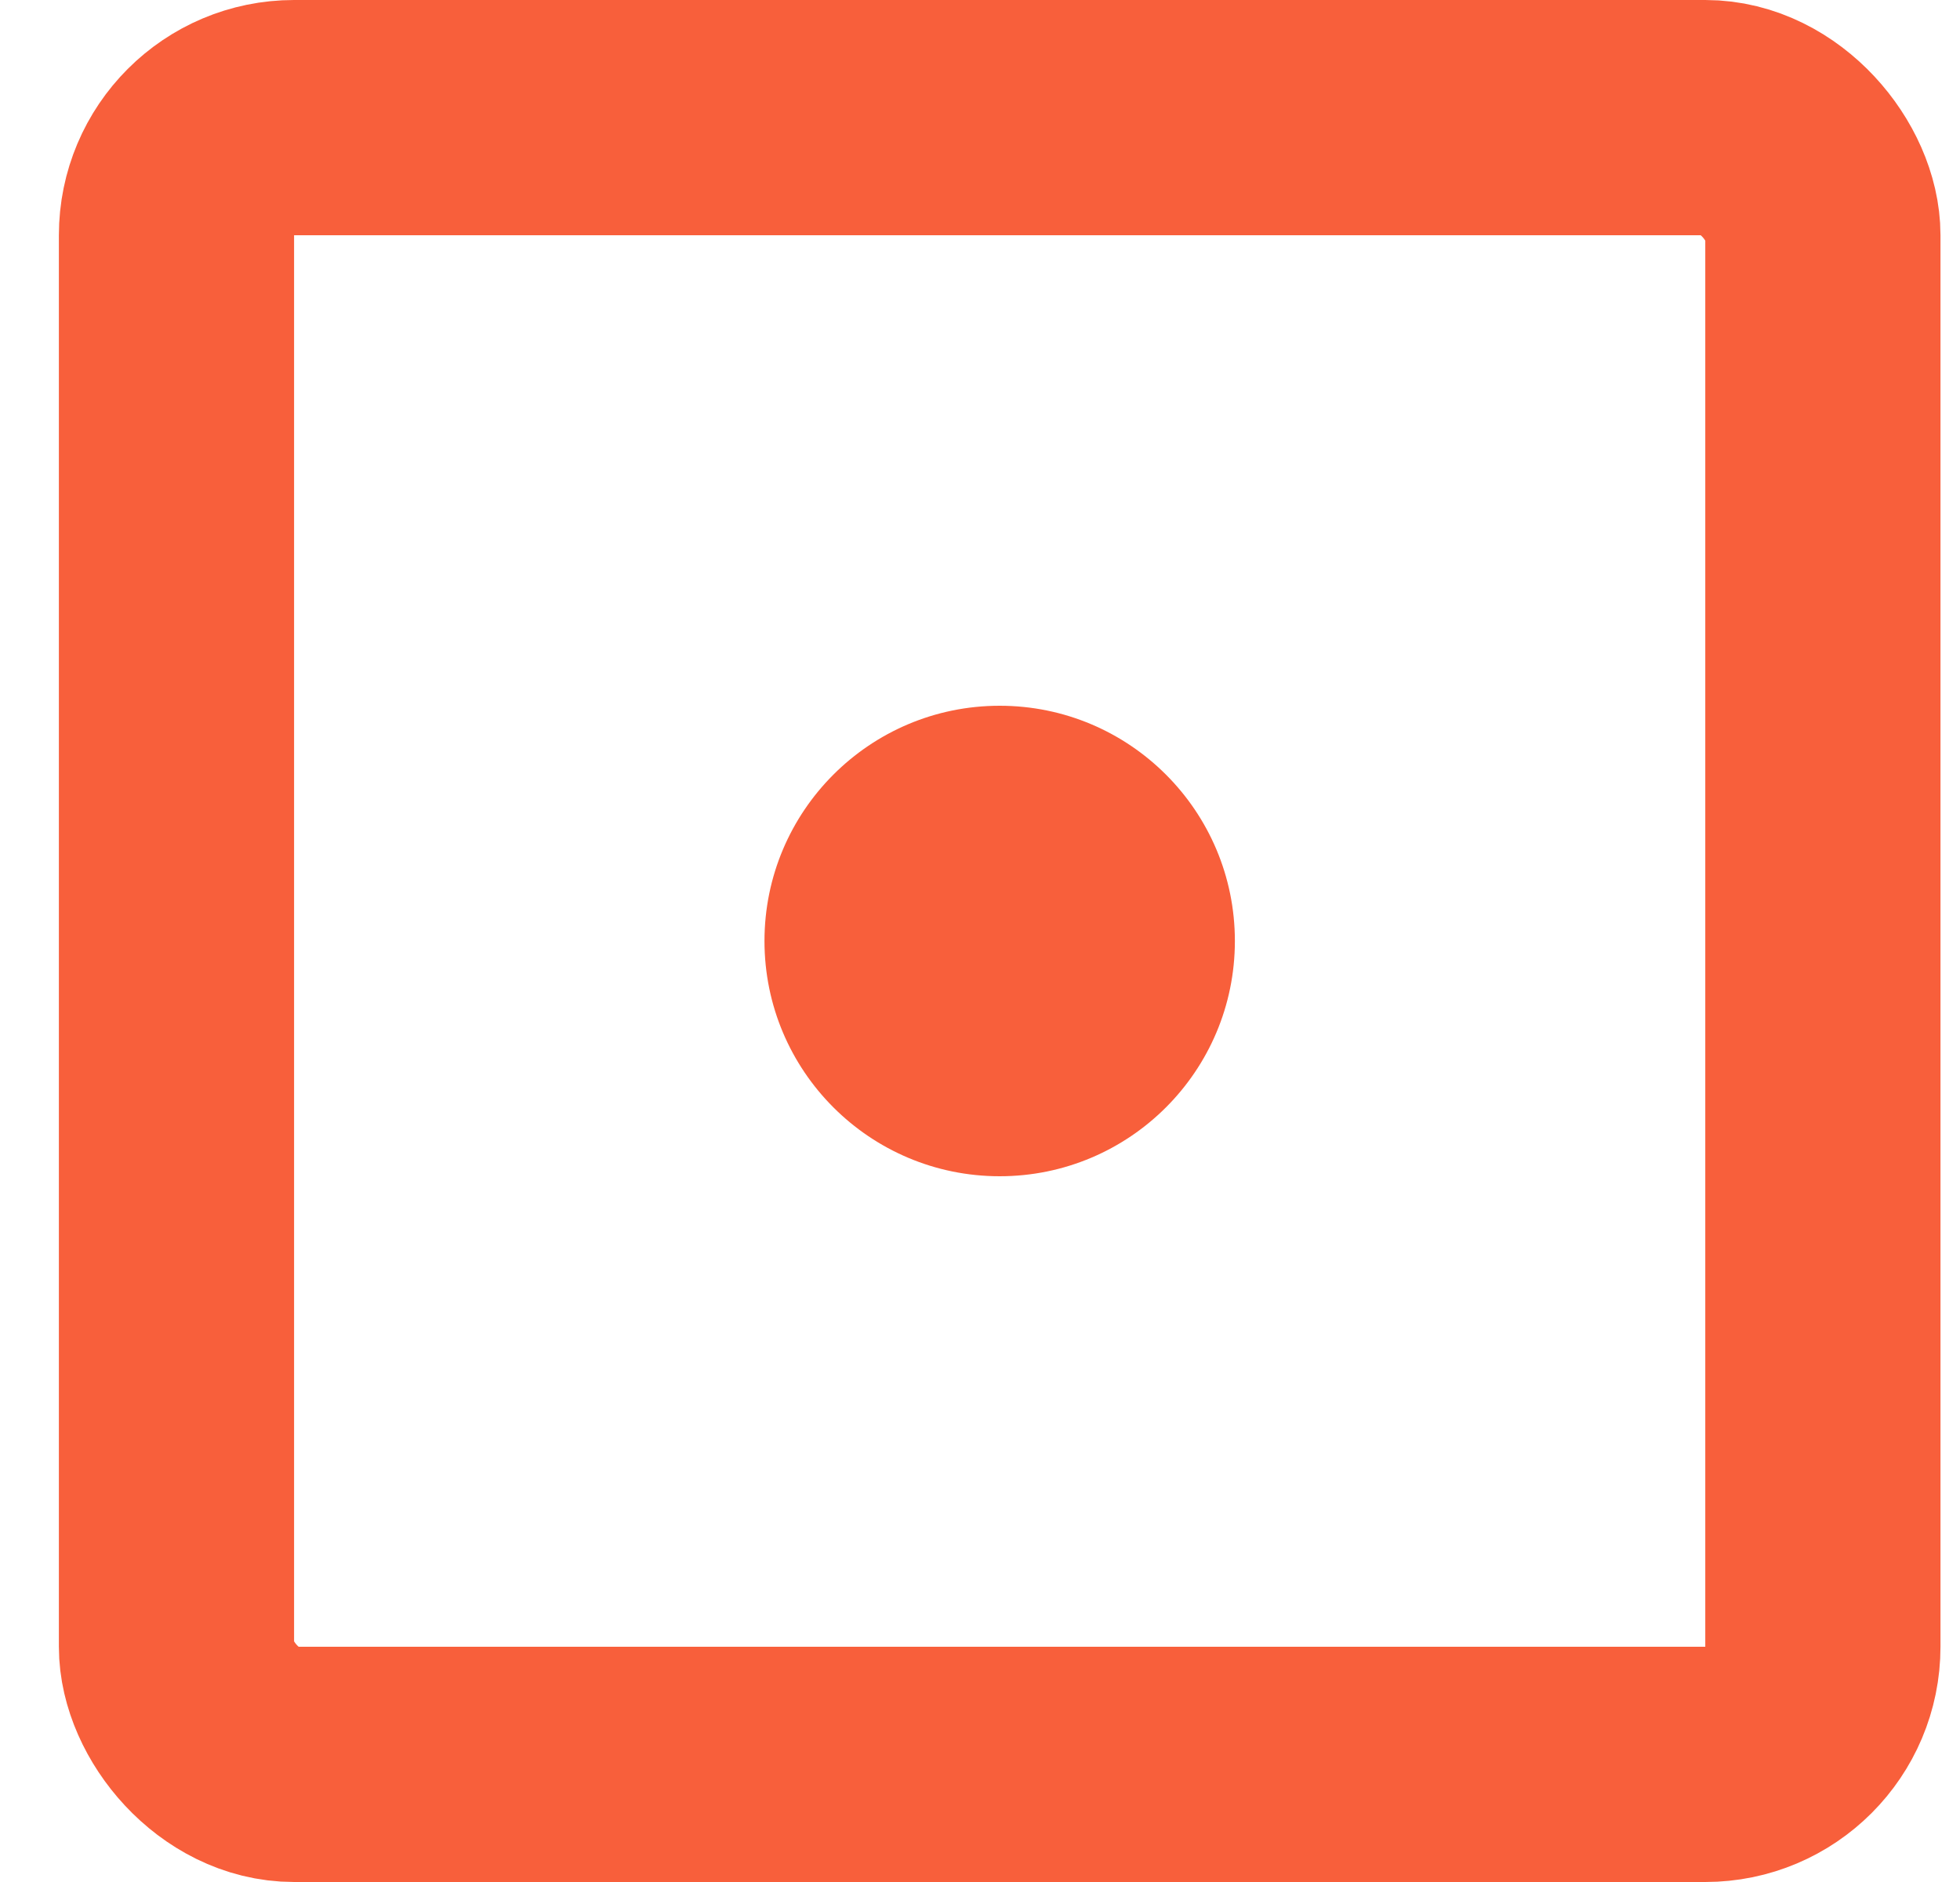 <svg width="25" height="24" viewBox="0 0 25 24" fill="none" xmlns="http://www.w3.org/2000/svg">
<g clip-path="url(#clip0_194_497)">
<rect x="2.251" y="1.5" width="21" height="21" rx="1.5" stroke="#F85F3B" stroke-width="3"/>
<circle cx="12.751" cy="12" r="3" fill="#F85F3B"/>
</g>
<defs>
<clipPath id="clip0_194_497">
<rect width="24" height="24" fill="white" transform="translate(0.751)"/>
</clipPath>
</defs>
</svg>
